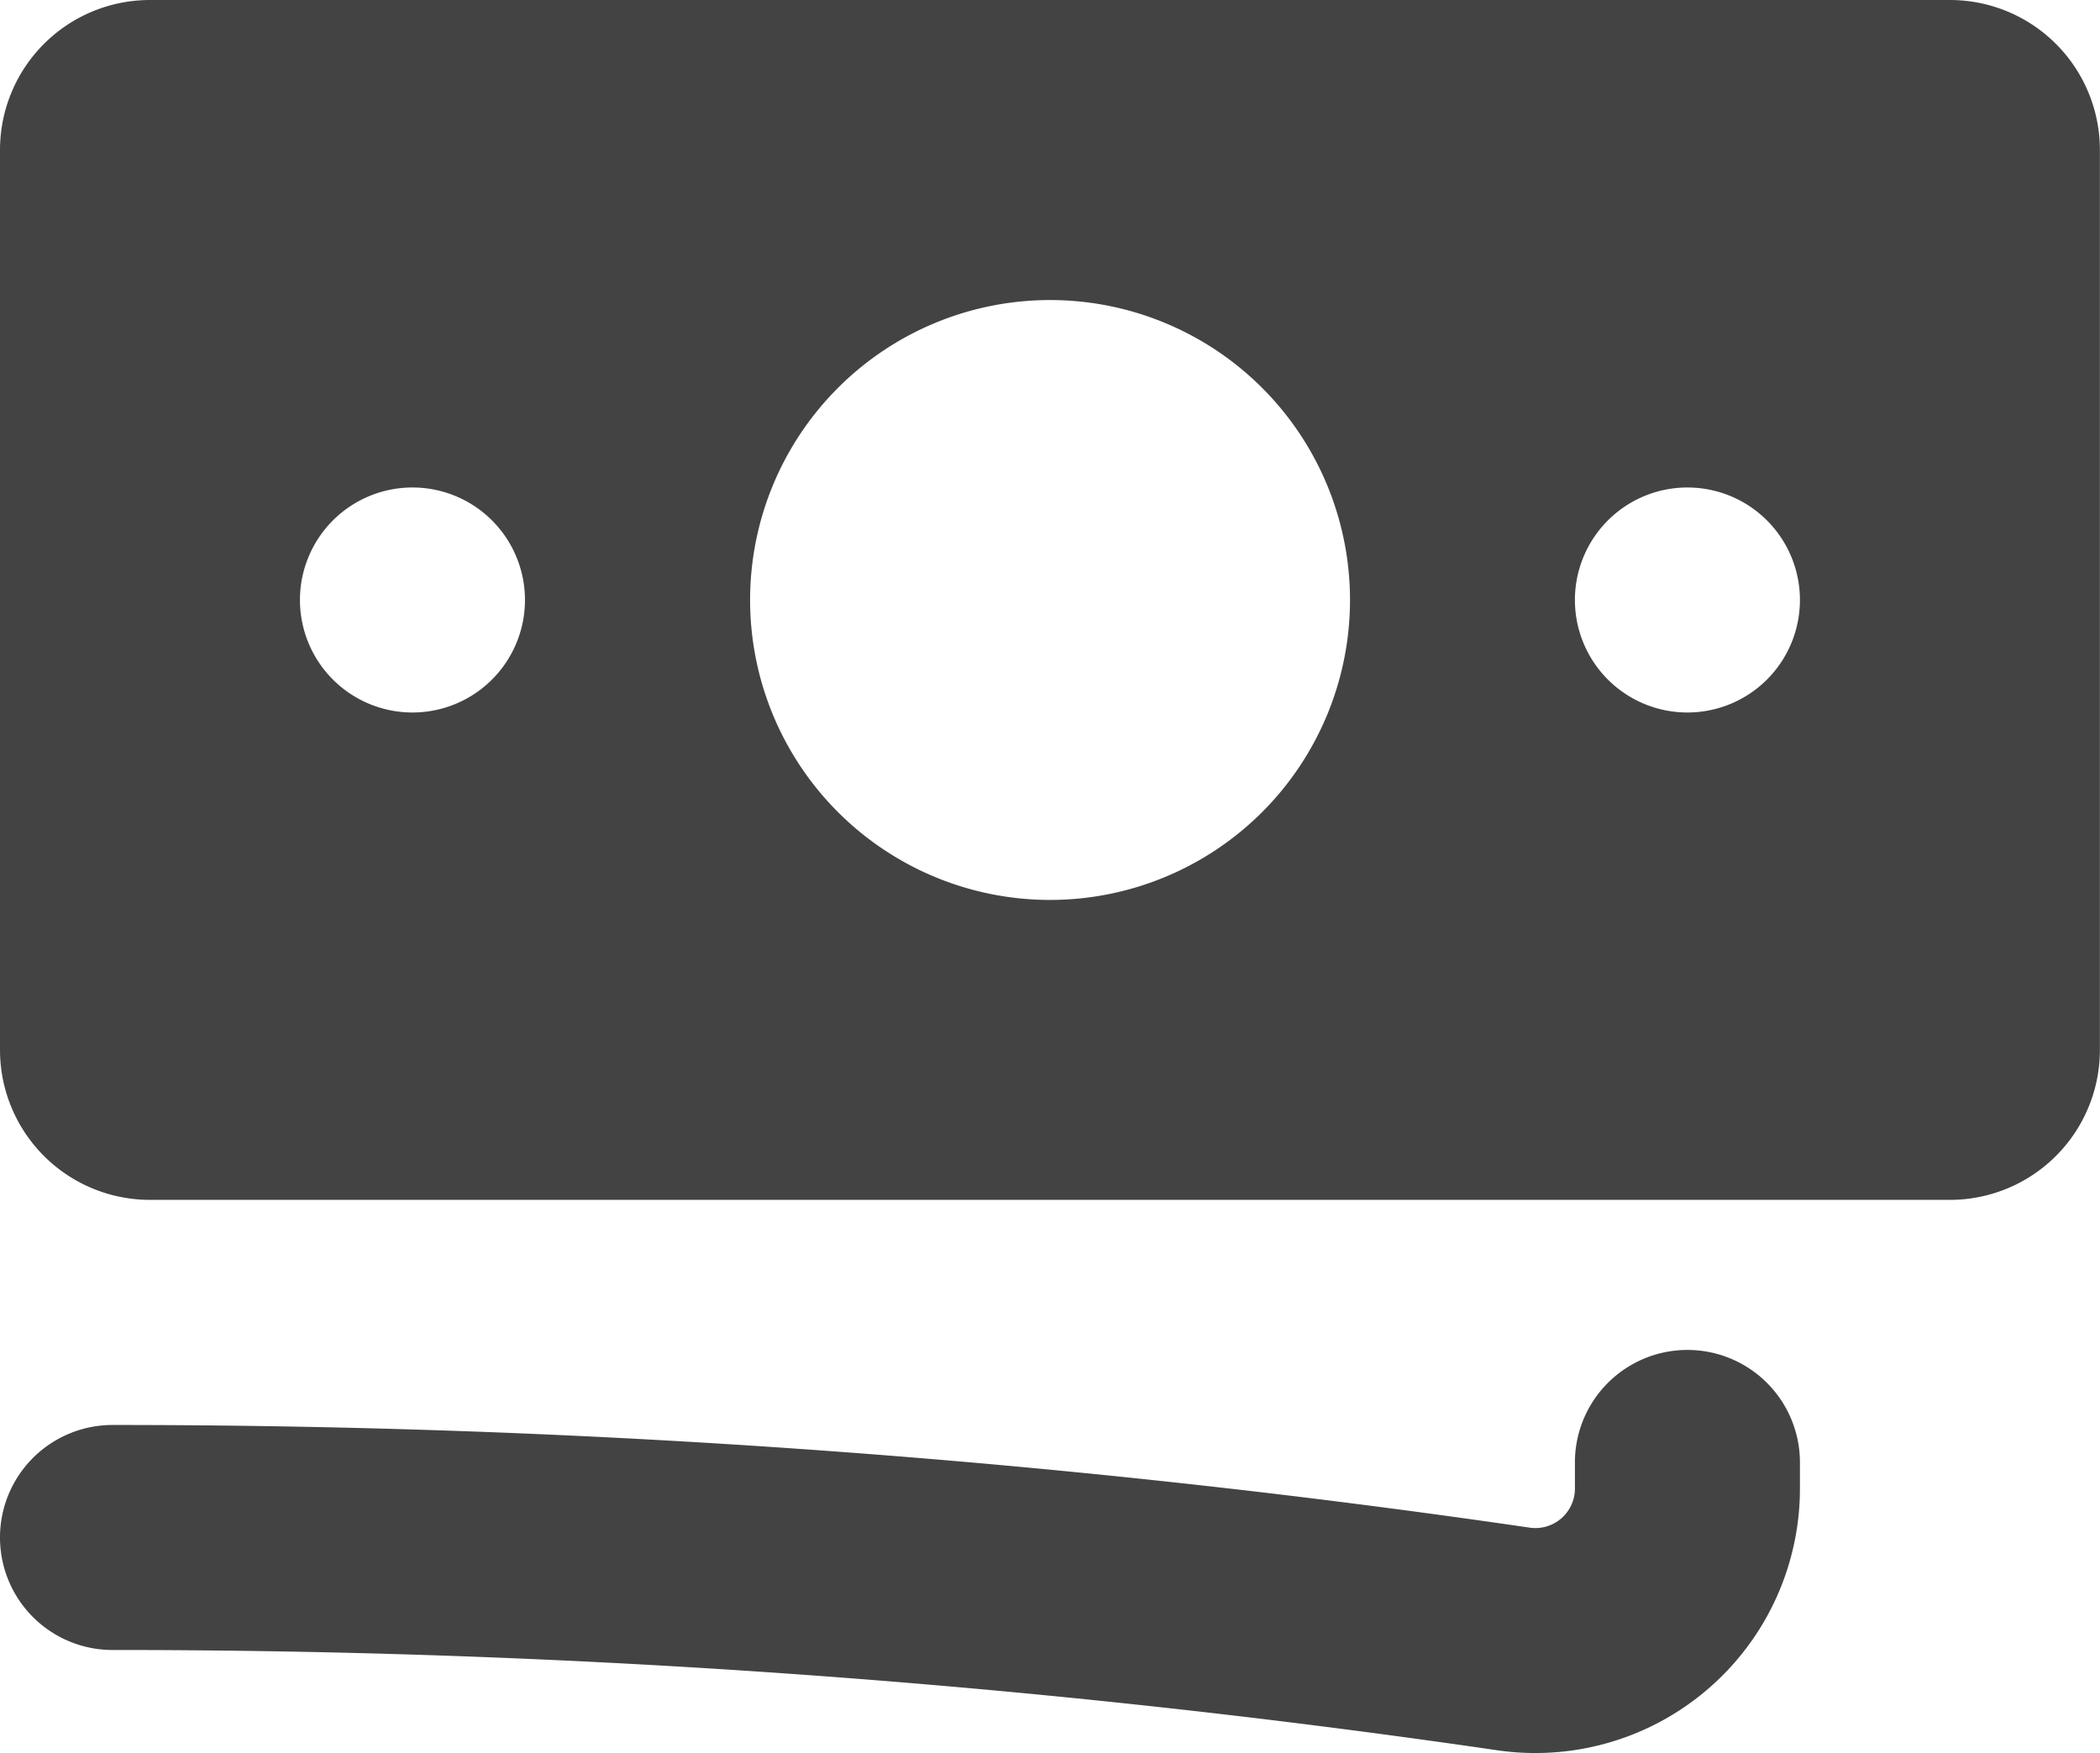 <svg xmlns="http://www.w3.org/2000/svg" width="19.225" height="16.049" viewBox="0 0 19.225 16.049">
  <g id="Group_941" data-name="Group 941" transform="translate(-1 -2)">
    <path id="Path_551" data-name="Path 551" d="M1,3.373A1.373,1.373,0,0,1,2.373,2H18.851a1.373,1.373,0,0,1,1.373,1.373v8.239a1.373,1.373,0,0,1-1.373,1.373H2.373A1.373,1.373,0,0,1,1,11.612Zm12.359,4.12a2.746,2.746,0,1,1-2.746-2.746,2.746,2.746,0,0,1,2.746,2.746ZM4.776,6.463a1.03,1.03,0,1,0,1.03,1.03A1.03,1.03,0,0,0,4.776,6.463Zm10.642,1.03a1.03,1.03,0,1,1,1.03,1.03A1.03,1.03,0,0,1,15.418,7.493Z" transform="translate(0 0)" fill="#434343" fill-rule="evenodd"/>
    <path id="Path_552" data-name="Path 552" d="M17.478,12.03a1.03,1.03,0,1,0-2.06,0v.246a.362.362,0,0,1-.42.35A89.638,89.638,0,0,0,2.03,11.687a1.03,1.03,0,1,0,0,2.06,87.6,87.6,0,0,1,12.67.917,2.422,2.422,0,0,0,2.778-2.389Z" transform="translate(0 3.359)" fill="#434343"/>
  </g>
</svg>
